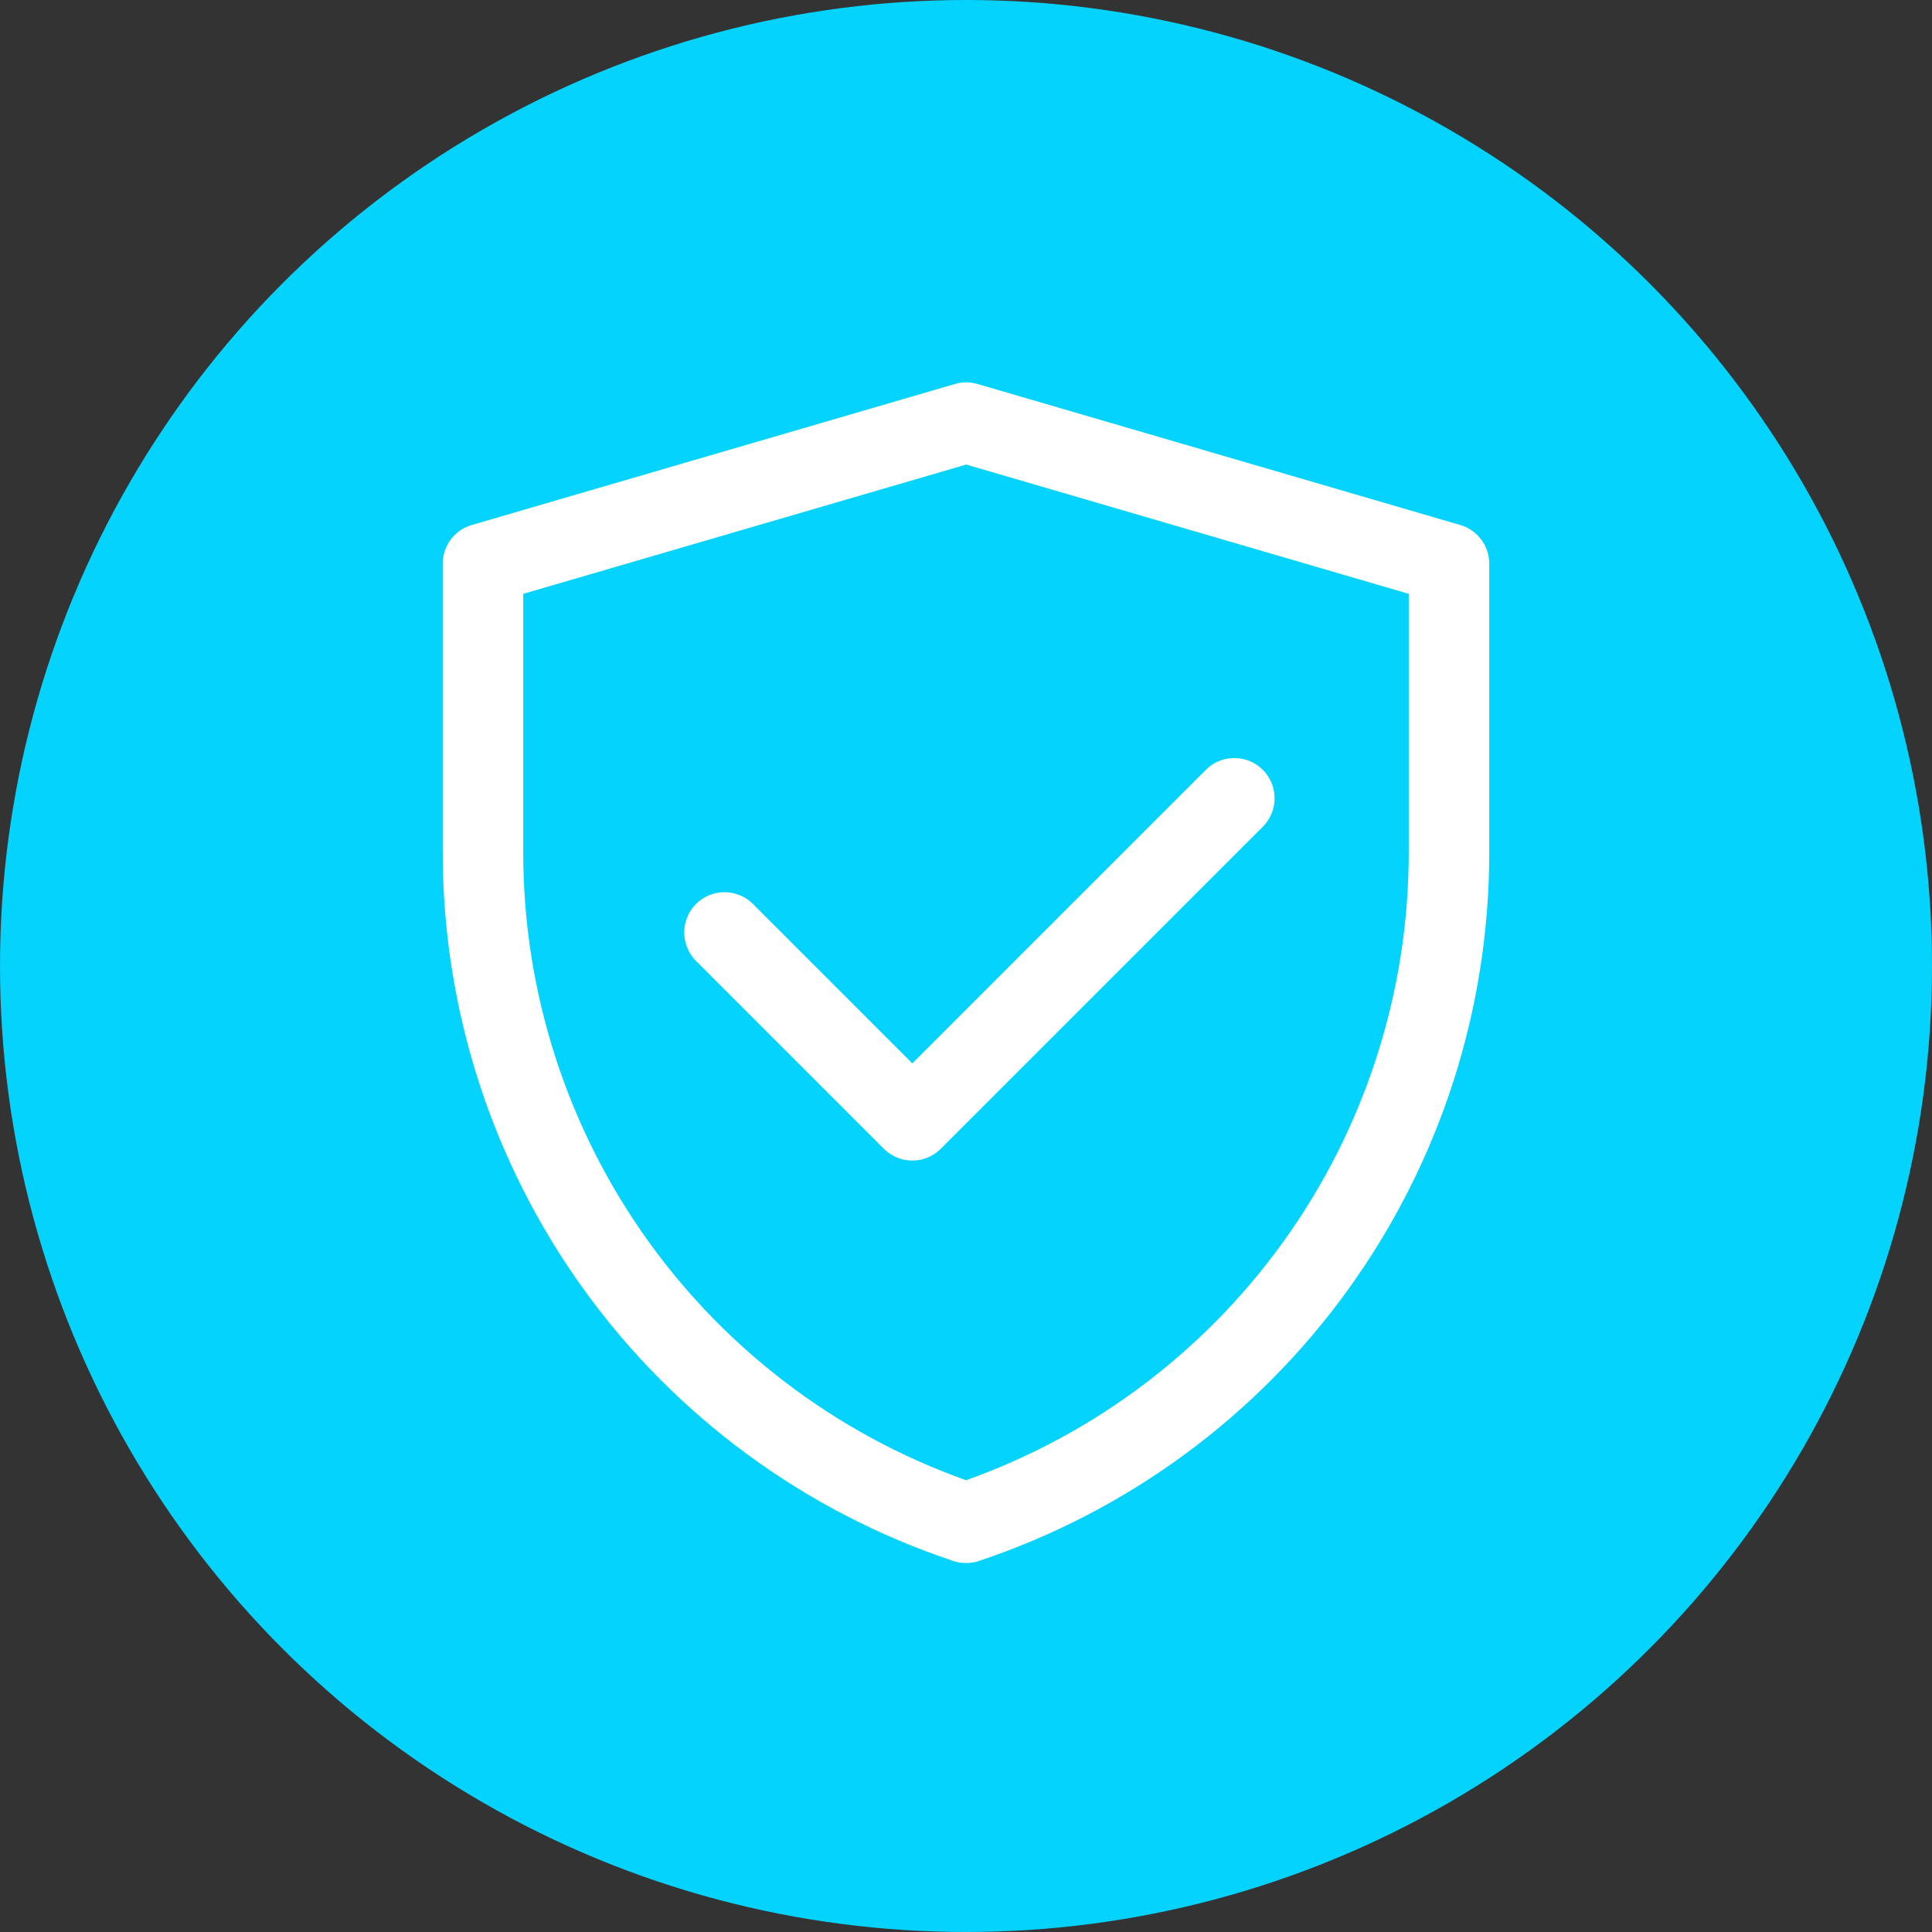<svg width="96" height="96" viewBox="0 0 96 96" fill="none" xmlns="http://www.w3.org/2000/svg">
<rect x="0" y="0" width="96" height="96" fill="#333333" stroke="none"/>
<circle cx="48" cy="48" r="48" fill="#04D3FD"/>
<path d="M24 28.008L48.012 21L72 28.008V42.379C71.999 49.743 69.681 56.921 65.374 62.895C61.068 68.87 54.991 73.338 48.004 75.667C41.015 73.339 34.935 68.87 30.627 62.895C26.319 56.919 24 49.739 24 42.372V28.008Z" stroke="white" stroke-width="4" stroke-linejoin="round"/>
<path d="M36 46.333L45.333 55.667L61.333 39.667" stroke="white" stroke-width="4" stroke-linecap="round" stroke-linejoin="round"/>
</svg>
